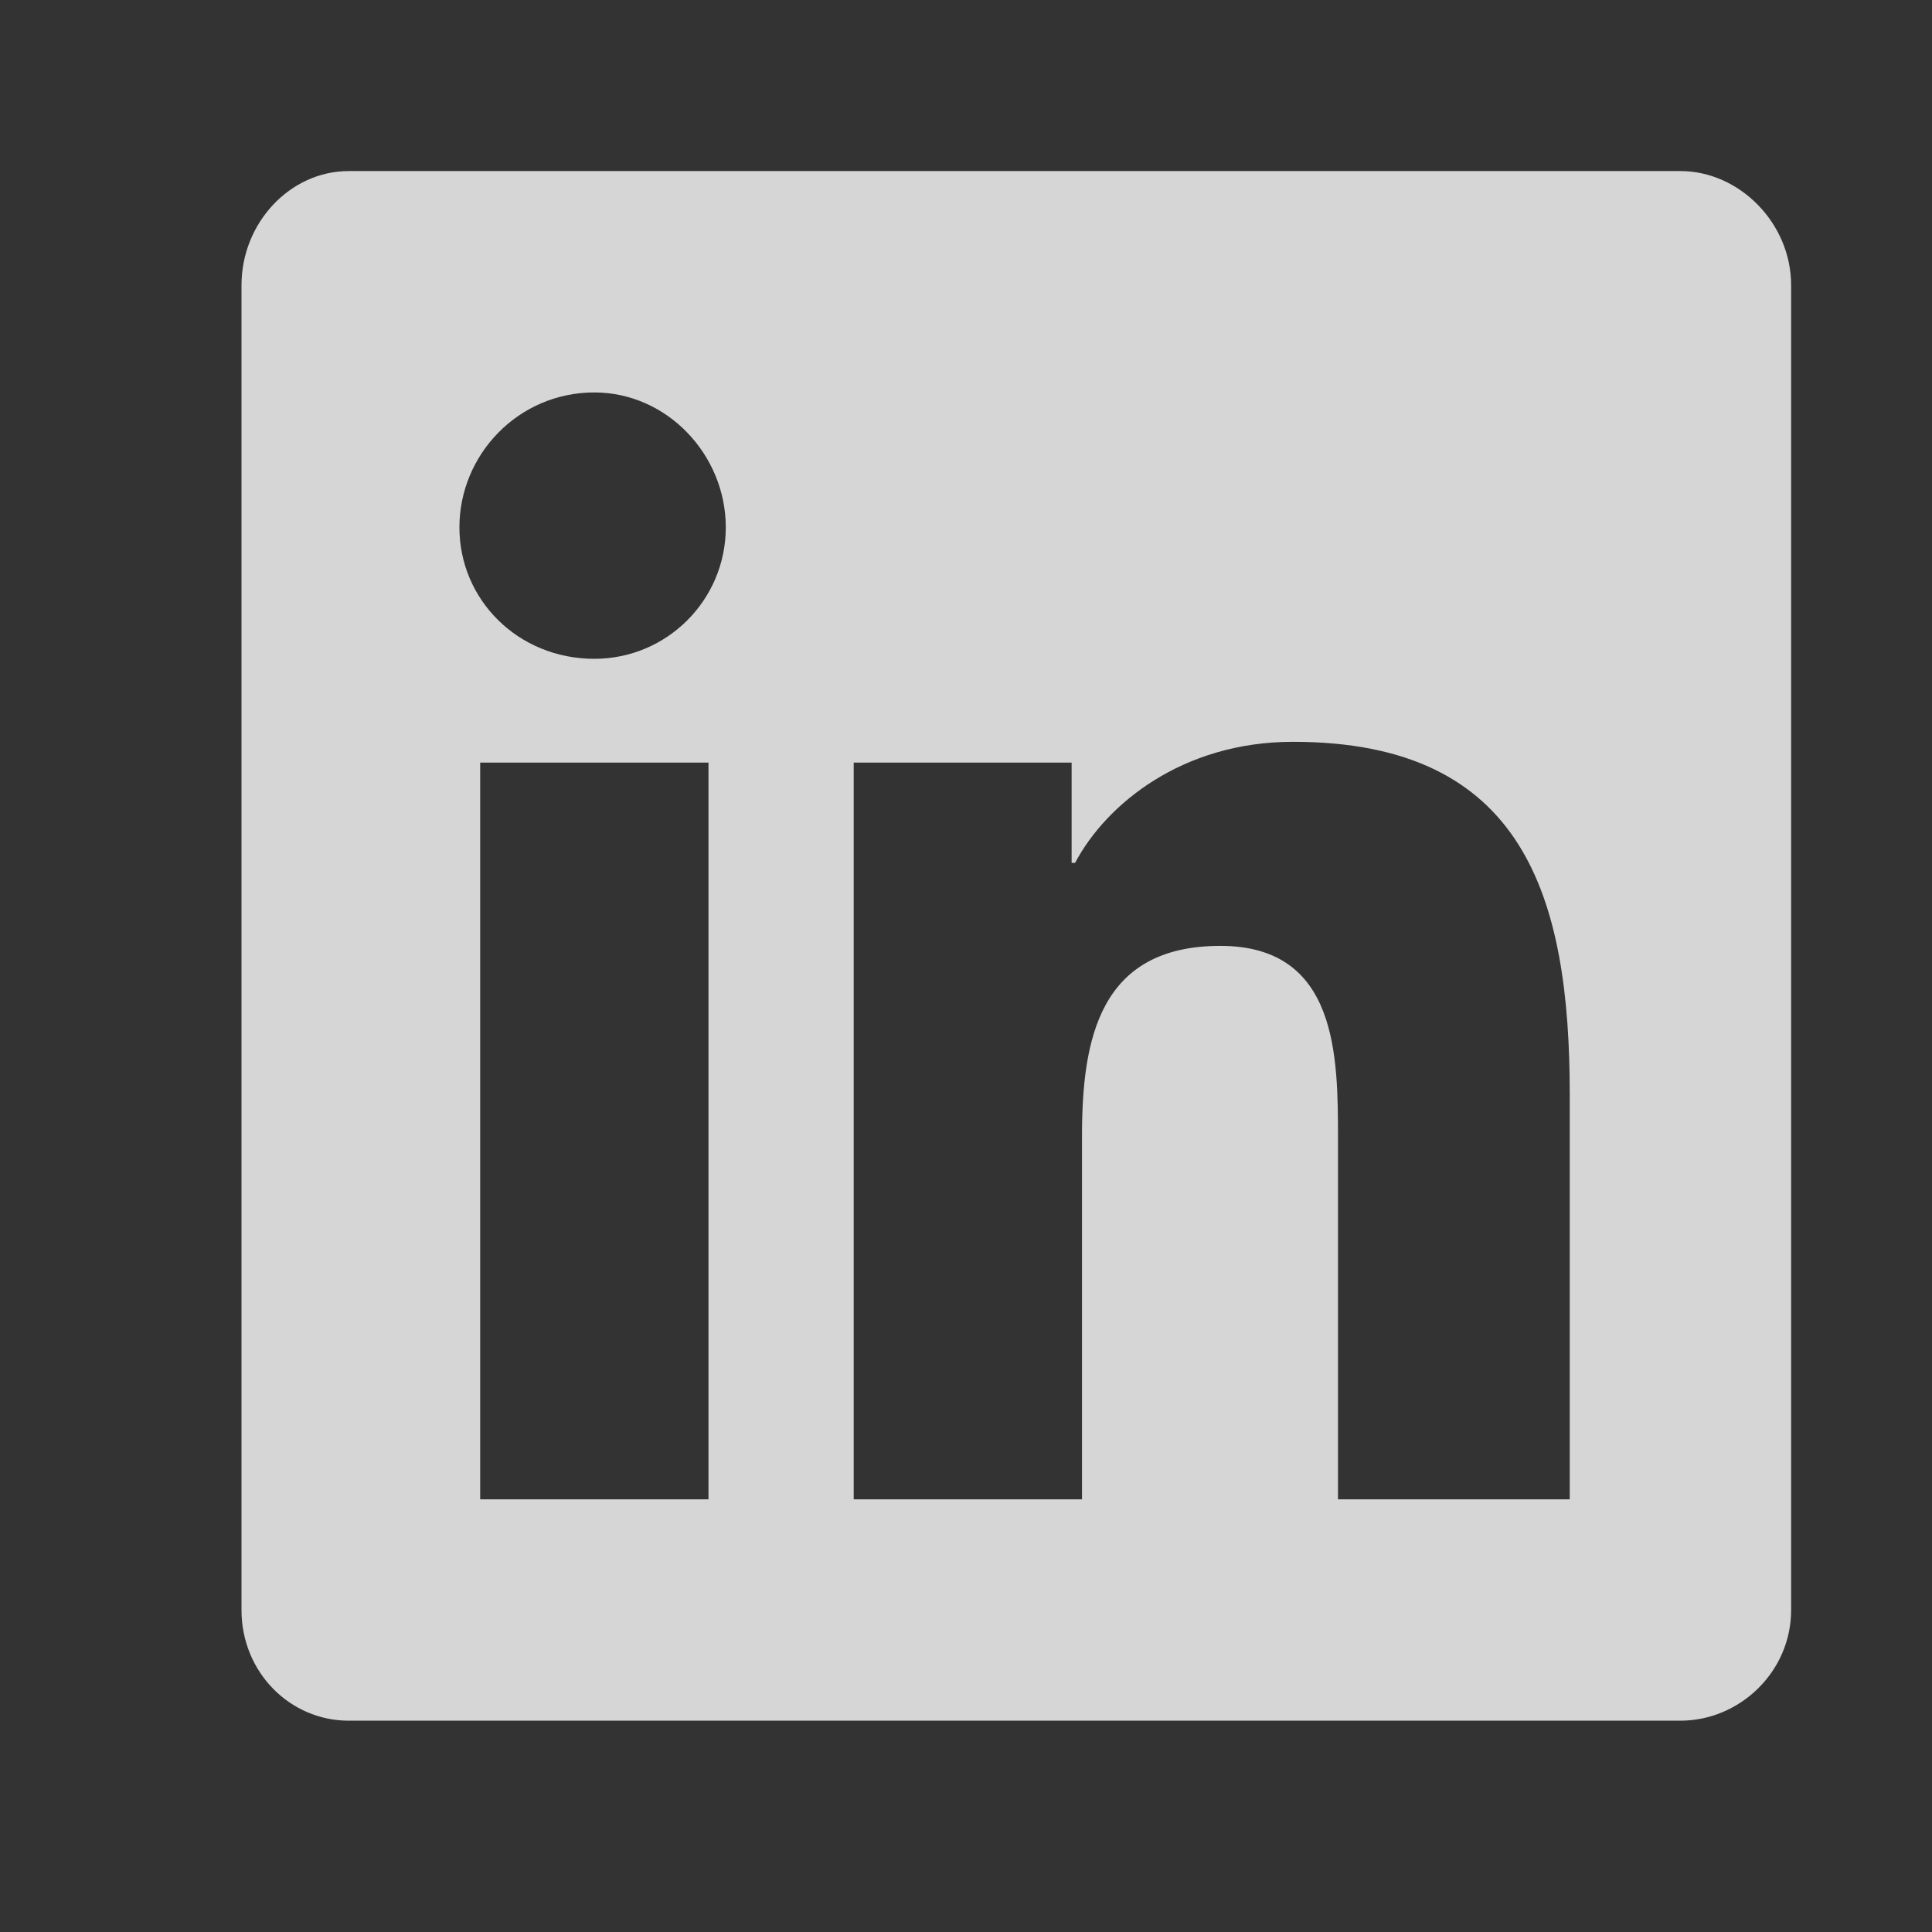 <svg width="24" height="24" viewBox="0 0 24 24" fill="none" xmlns="http://www.w3.org/2000/svg">
<rect x="0" y="0" width="24" height="24" fill="#333333" stroke="none"/>
<g clip-path="url(#clip0_810_2935)">
<path d="M20.875 2.125H4.332C3.602 2.125 3 2.77 3 3.543V20C3 20.773 3.602 21.375 4.332 21.375H20.875C21.605 21.375 22.25 20.773 22.25 20V3.543C22.25 2.77 21.605 2.125 20.875 2.125ZM8.801 18.625H5.965V9.473H8.801V18.625ZM7.383 8.184C6.438 8.184 5.707 7.453 5.707 6.551C5.707 5.648 6.438 4.875 7.383 4.875C8.285 4.875 9.016 5.648 9.016 6.551C9.016 7.453 8.285 8.184 7.383 8.184ZM19.5 18.625H16.621V14.156C16.621 13.125 16.621 11.75 15.16 11.75C13.656 11.75 13.441 12.91 13.441 14.113V18.625H10.605V9.473H13.312V10.719H13.355C13.742 9.988 14.688 9.215 16.062 9.215C18.941 9.215 19.5 11.148 19.5 13.598V18.625Z" fill="white" fill-opacity="0.8"/>
</g>
<defs>
<clipPath id="clip0_810_2935">
<rect width="24" height="24" fill="#ccc"/>
</clipPath>
</defs>
</svg>
